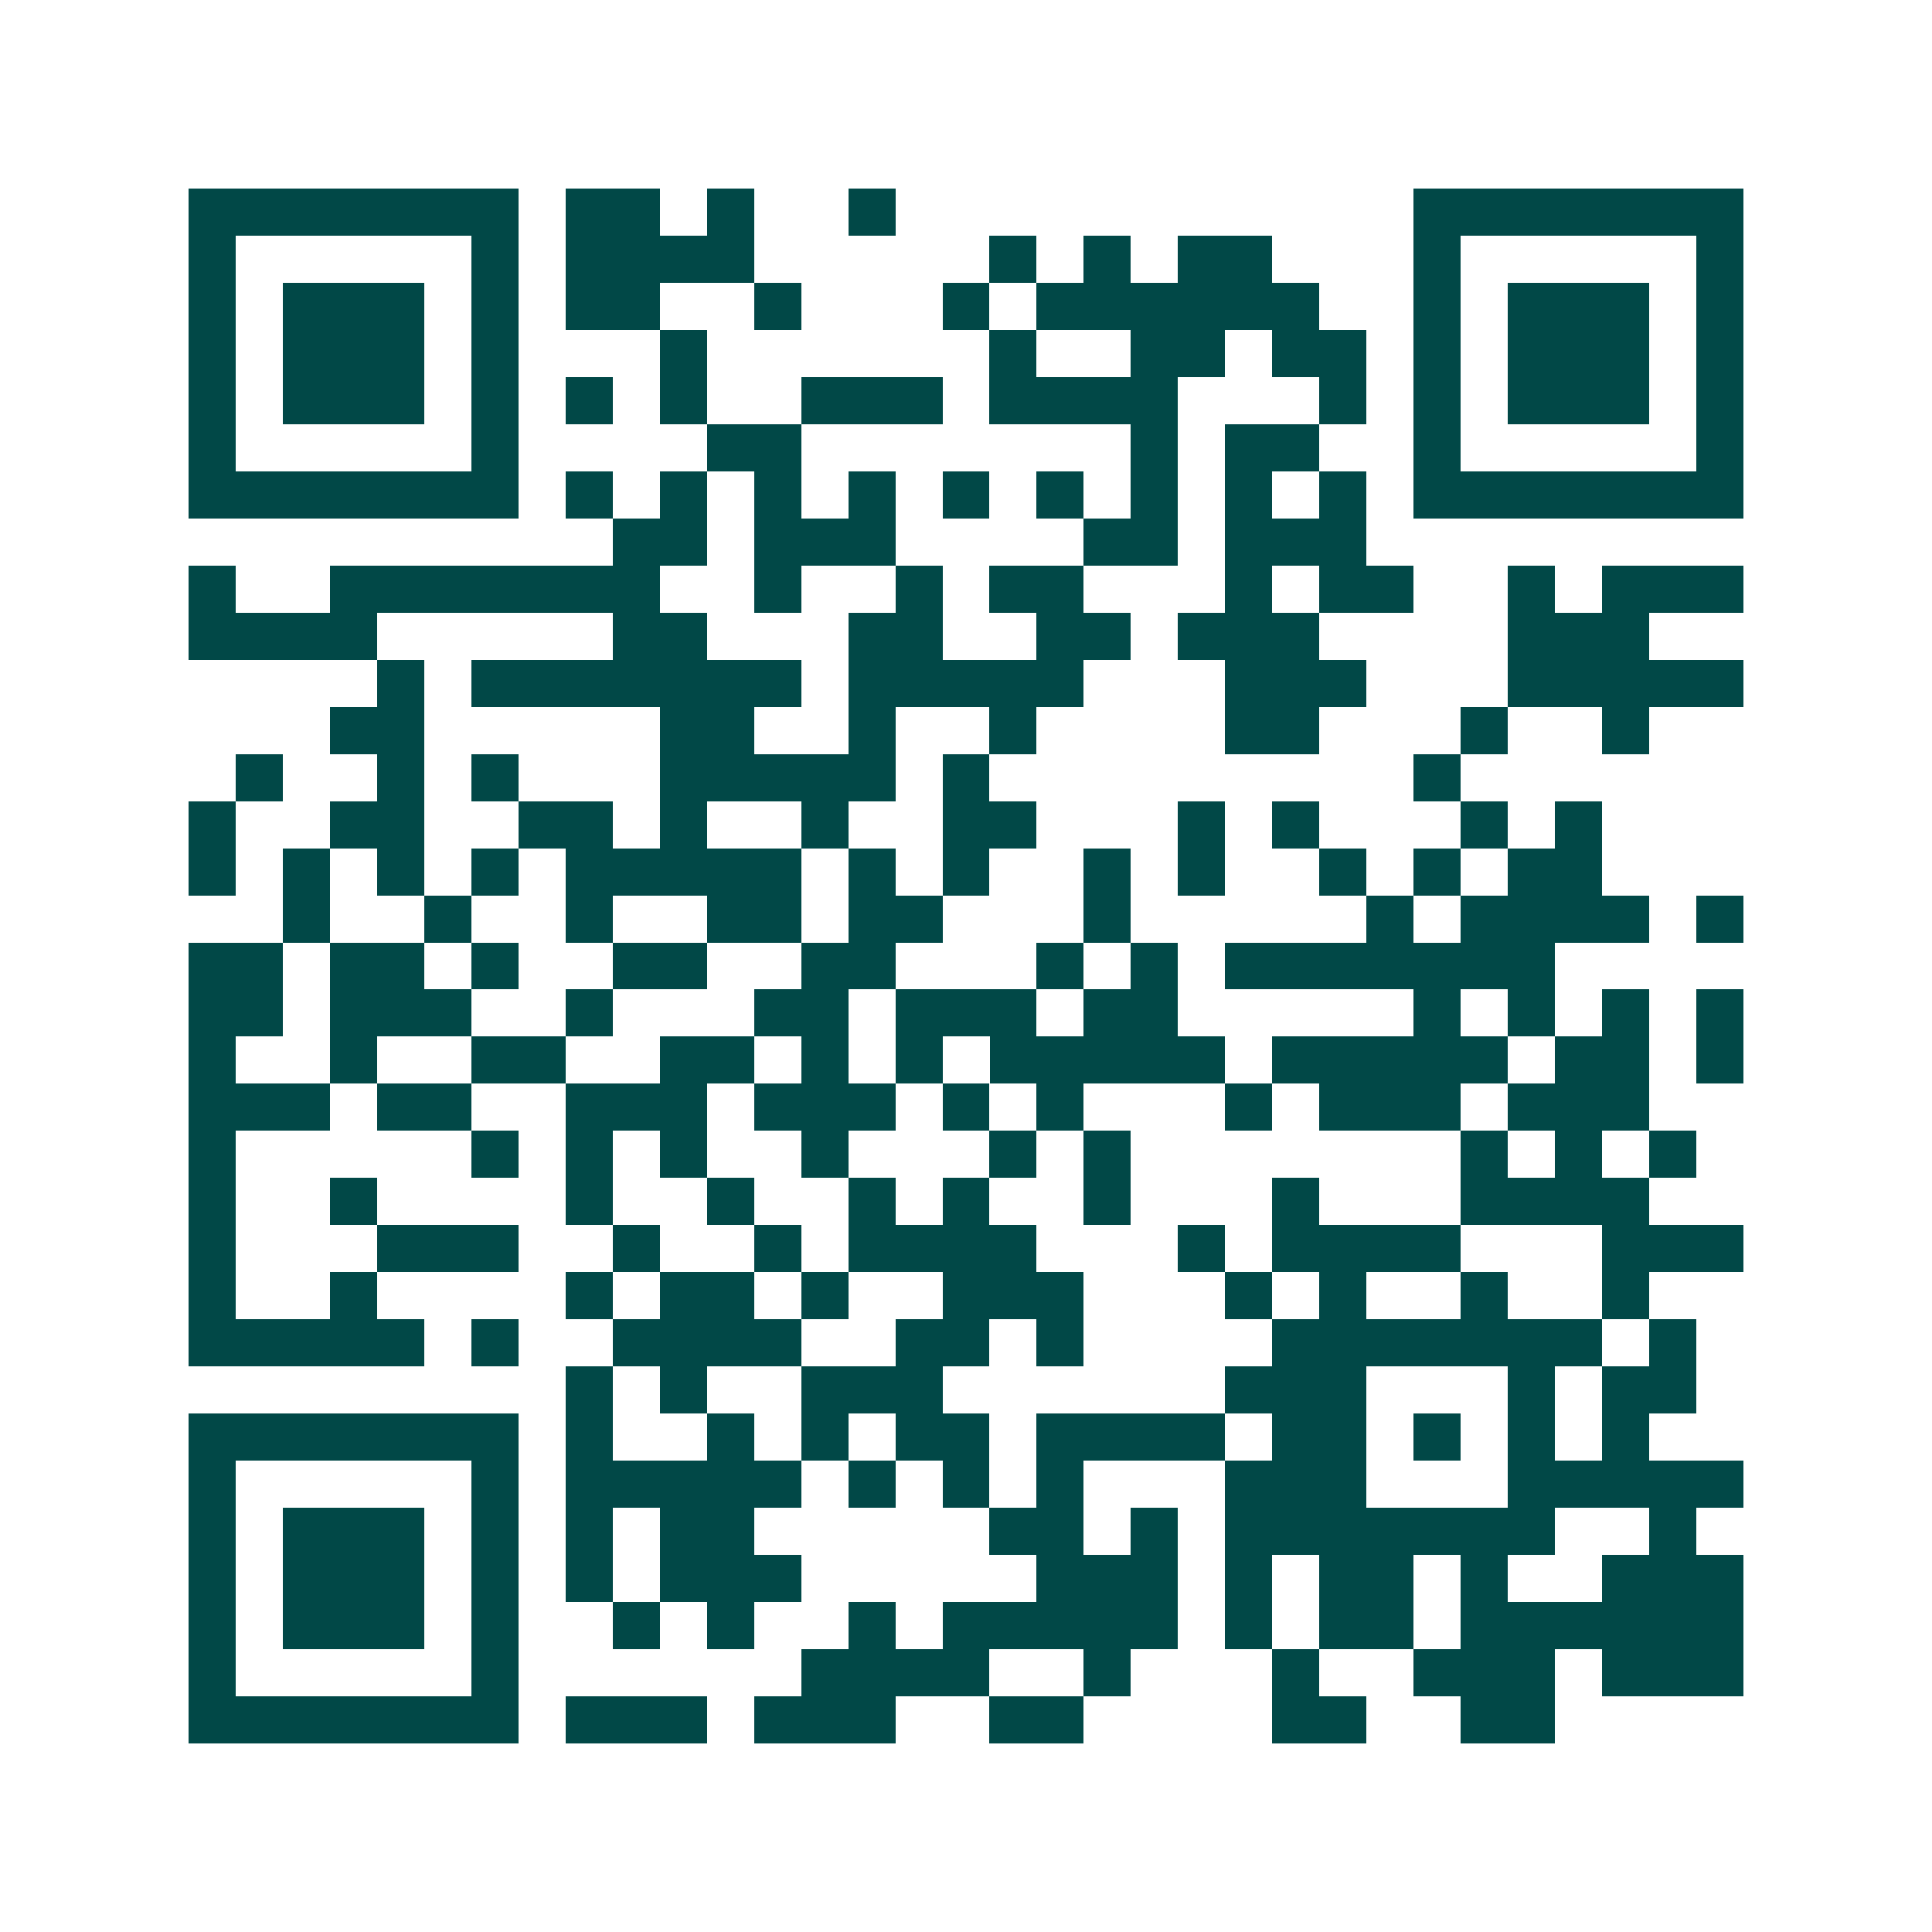 <svg xmlns="http://www.w3.org/2000/svg" width="200" height="200" viewBox="0 0 41 41" shape-rendering="crispEdges"><path fill="#ffffff" d="M0 0h41v41H0z"/><path stroke="#014847" d="M4 4.5h7m1 0h2m1 0h1m2 0h1m11 0h7M4 5.5h1m5 0h1m1 0h4m5 0h1m1 0h1m1 0h2m3 0h1m5 0h1M4 6.5h1m1 0h3m1 0h1m1 0h2m2 0h1m3 0h1m1 0h6m2 0h1m1 0h3m1 0h1M4 7.5h1m1 0h3m1 0h1m3 0h1m6 0h1m2 0h2m1 0h2m1 0h1m1 0h3m1 0h1M4 8.5h1m1 0h3m1 0h1m1 0h1m1 0h1m2 0h3m1 0h4m3 0h1m1 0h1m1 0h3m1 0h1M4 9.5h1m5 0h1m4 0h2m7 0h1m1 0h2m2 0h1m5 0h1M4 10.5h7m1 0h1m1 0h1m1 0h1m1 0h1m1 0h1m1 0h1m1 0h1m1 0h1m1 0h1m1 0h7M13 11.5h2m1 0h3m4 0h2m1 0h3M4 12.5h1m2 0h7m2 0h1m2 0h1m1 0h2m3 0h1m1 0h2m2 0h1m1 0h3M4 13.5h4m5 0h2m3 0h2m2 0h2m1 0h3m4 0h3M8 14.5h1m1 0h7m1 0h5m3 0h3m3 0h5M7 15.5h2m5 0h2m2 0h1m2 0h1m4 0h2m3 0h1m2 0h1M5 16.5h1m2 0h1m1 0h1m3 0h5m1 0h1m9 0h1M4 17.5h1m2 0h2m2 0h2m1 0h1m2 0h1m2 0h2m3 0h1m1 0h1m3 0h1m1 0h1M4 18.5h1m1 0h1m1 0h1m1 0h1m1 0h5m1 0h1m1 0h1m2 0h1m1 0h1m2 0h1m1 0h1m1 0h2M6 19.5h1m2 0h1m2 0h1m2 0h2m1 0h2m3 0h1m5 0h1m1 0h4m1 0h1M4 20.5h2m1 0h2m1 0h1m2 0h2m2 0h2m3 0h1m1 0h1m1 0h7M4 21.5h2m1 0h3m2 0h1m3 0h2m1 0h3m1 0h2m5 0h1m1 0h1m1 0h1m1 0h1M4 22.5h1m2 0h1m2 0h2m2 0h2m1 0h1m1 0h1m1 0h5m1 0h5m1 0h2m1 0h1M4 23.5h3m1 0h2m2 0h3m1 0h3m1 0h1m1 0h1m3 0h1m1 0h3m1 0h3M4 24.5h1m5 0h1m1 0h1m1 0h1m2 0h1m3 0h1m1 0h1m7 0h1m1 0h1m1 0h1M4 25.5h1m2 0h1m4 0h1m2 0h1m2 0h1m1 0h1m2 0h1m3 0h1m3 0h4M4 26.5h1m3 0h3m2 0h1m2 0h1m1 0h4m3 0h1m1 0h4m3 0h3M4 27.5h1m2 0h1m4 0h1m1 0h2m1 0h1m2 0h3m3 0h1m1 0h1m2 0h1m2 0h1M4 28.5h5m1 0h1m2 0h4m2 0h2m1 0h1m4 0h7m1 0h1M12 29.5h1m1 0h1m2 0h3m6 0h3m3 0h1m1 0h2M4 30.5h7m1 0h1m2 0h1m1 0h1m1 0h2m1 0h4m1 0h2m1 0h1m1 0h1m1 0h1M4 31.5h1m5 0h1m1 0h5m1 0h1m1 0h1m1 0h1m3 0h3m3 0h5M4 32.5h1m1 0h3m1 0h1m1 0h1m1 0h2m5 0h2m1 0h1m1 0h7m2 0h1M4 33.5h1m1 0h3m1 0h1m1 0h1m1 0h3m5 0h3m1 0h1m1 0h2m1 0h1m2 0h3M4 34.5h1m1 0h3m1 0h1m2 0h1m1 0h1m2 0h1m1 0h5m1 0h1m1 0h2m1 0h6M4 35.5h1m5 0h1m6 0h4m2 0h1m3 0h1m2 0h3m1 0h3M4 36.5h7m1 0h3m1 0h3m2 0h2m4 0h2m2 0h2"/></svg>
